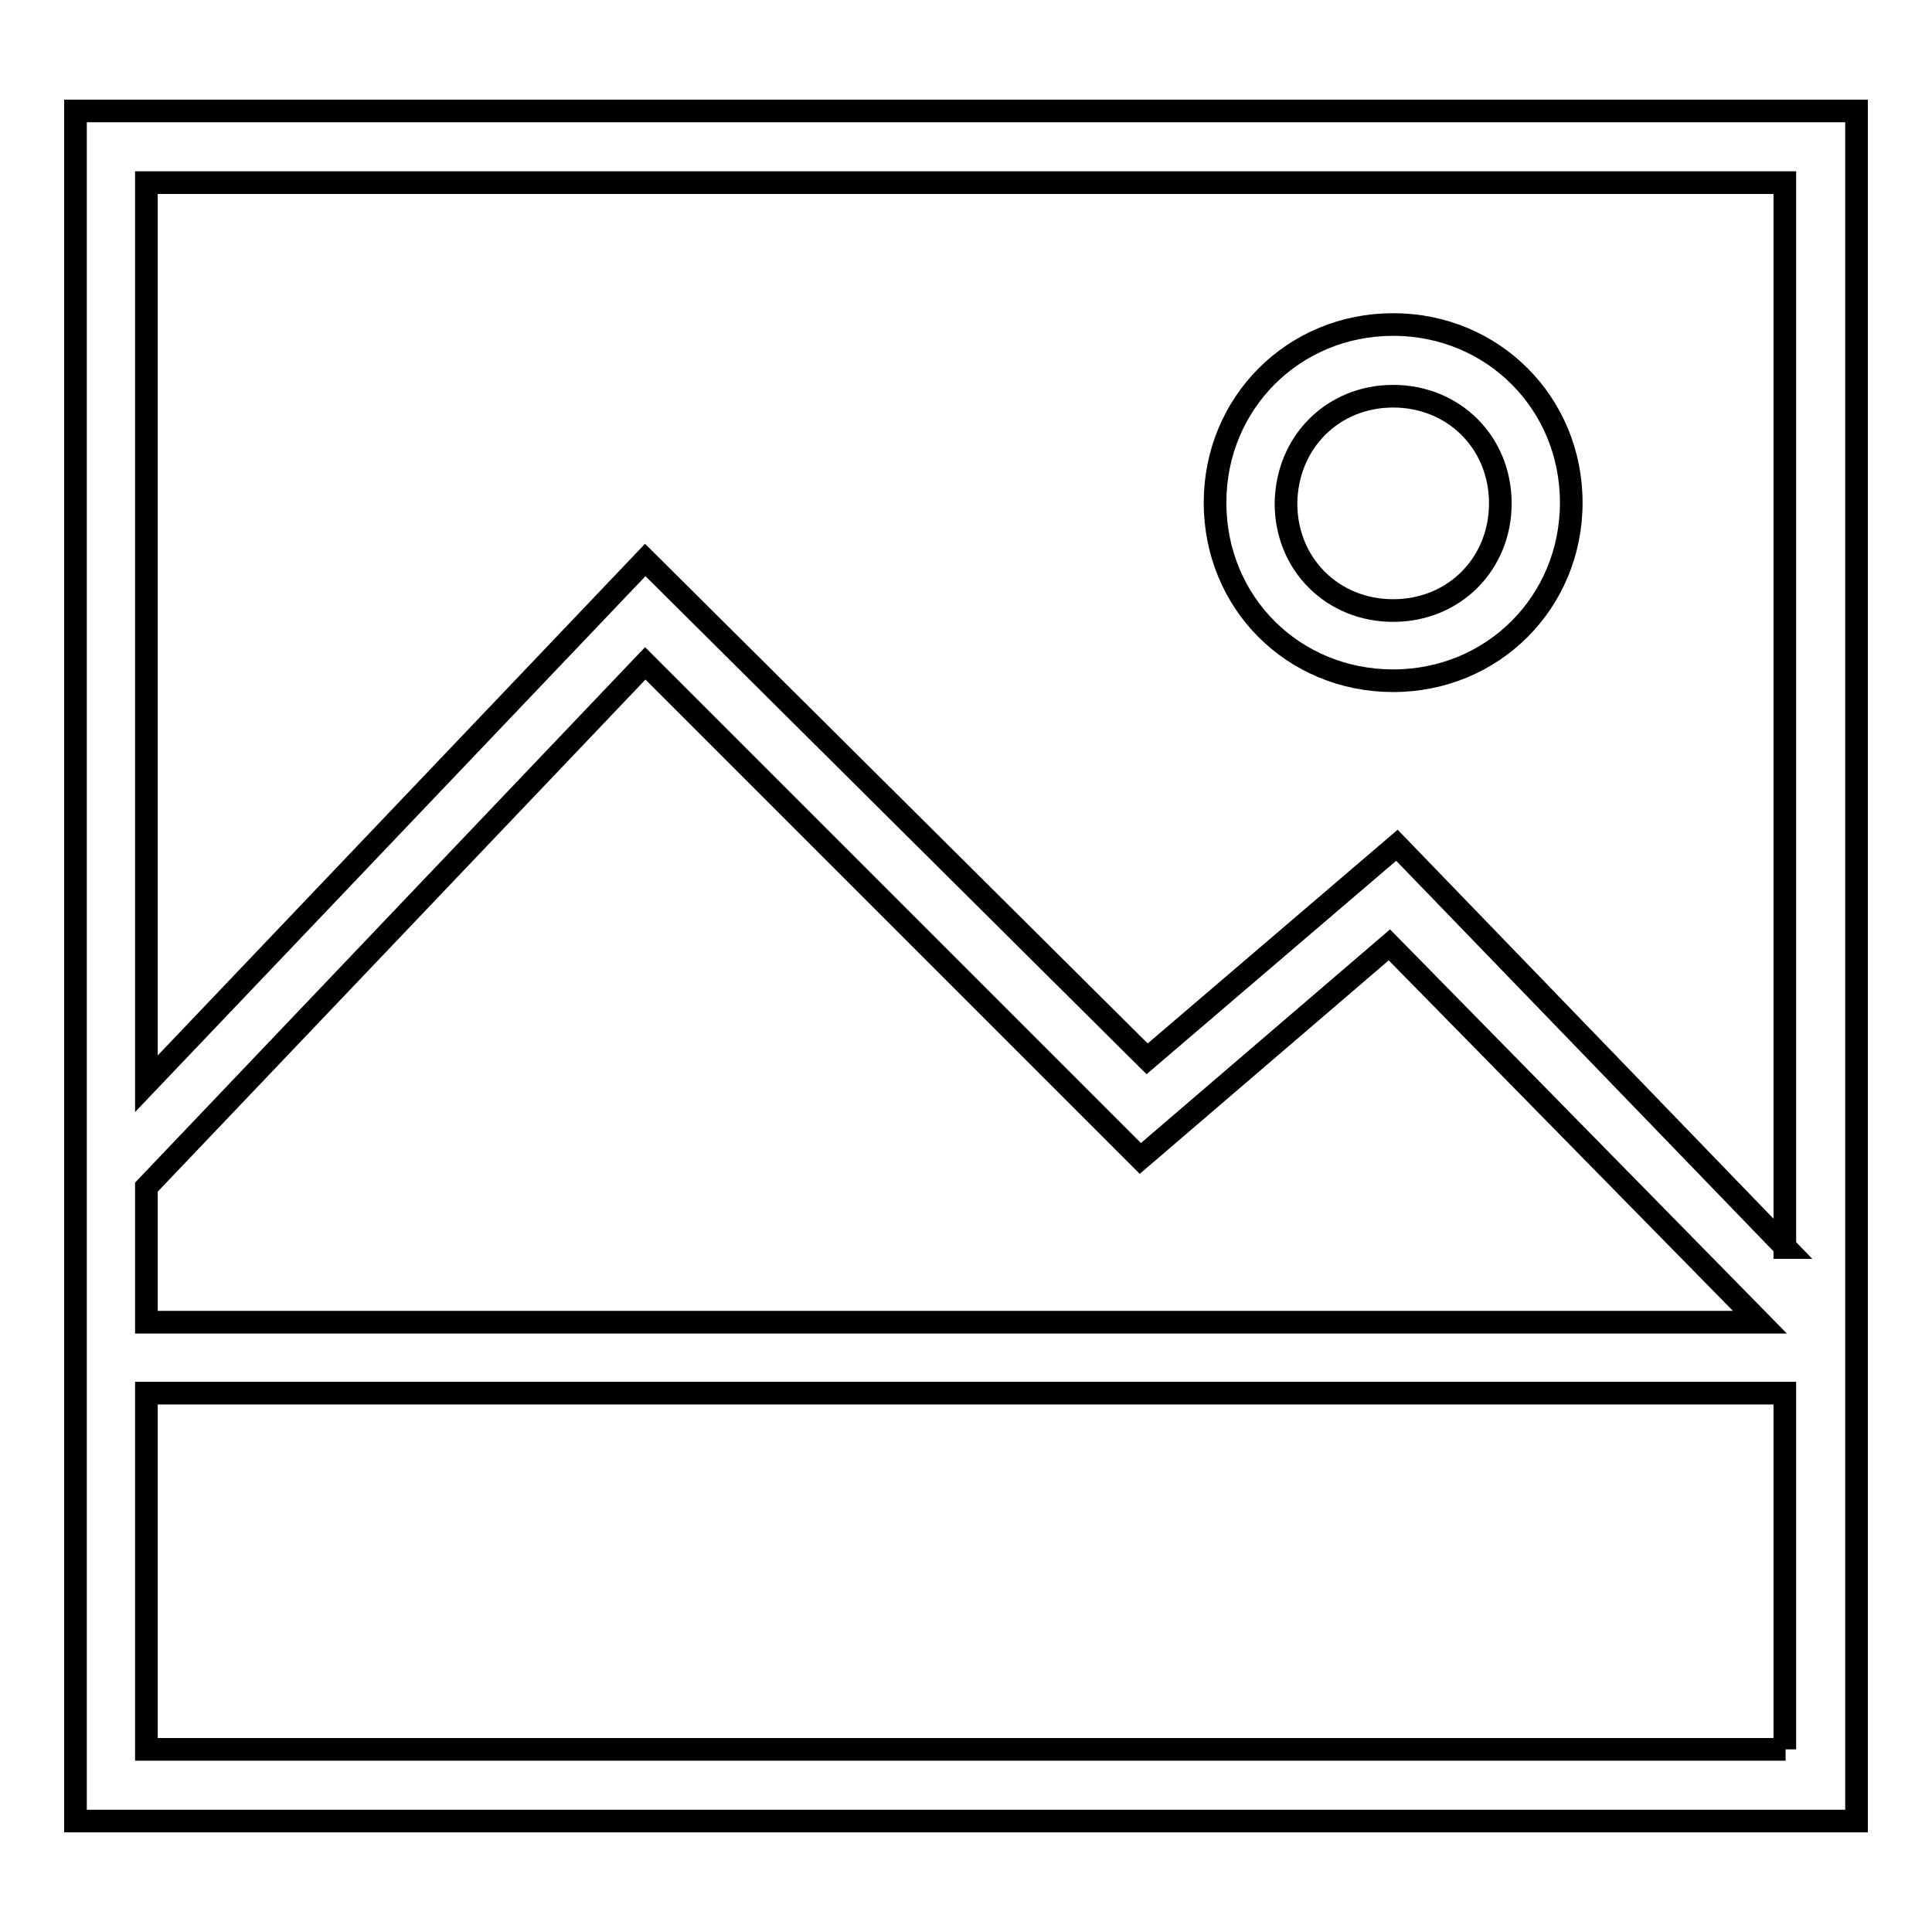 <?xml version="1.0" encoding="utf-8"?>
<!-- Svg Vector Icons : http://www.onlinewebfonts.com/icon -->
<!DOCTYPE svg PUBLIC "-//W3C//DTD SVG 1.1//EN" "http://www.w3.org/Graphics/SVG/1.1/DTD/svg11.dtd">
<svg version="1.1" xmlns="http://www.w3.org/2000/svg" xmlns:xlink="http://www.w3.org/1999/xlink" x="0px" y="0px" viewBox="0 0 256 256" enable-background="new 0 0 256 256" xml:space="preserve">
<g><g><path stroke-width="3" fill-opacity="0" stroke="#000000"  d="M10,14.7v226.6h236V14.7H10z M19.4,157.3l66.1-69.4l65.6,65.6l33-28.3l49.1,50H19.4V157.3L19.4,157.3z M236.6,231.8H19.4v-47.2h217.1V231.8z M236.6,165.3L185.1,112l-33.1,28.3L85.5,74.2l-66.1,69.4V24.2h217.1V165.3z M184.6,90.2c13.2,0,23.6-10.4,23.6-23.6c0-13.2-10.4-23.6-23.6-23.6S161,53.4,161,66.6C161,79.9,171.4,90.2,184.6,90.2z M184.6,52.5c8,0,14.2,6.1,14.2,14.2c0,8-6.1,14.2-14.2,14.2c-8,0-14.2-6.1-14.2-14.2C170.5,58.6,176.6,52.5,184.6,52.5z"/></g></g>
</svg>